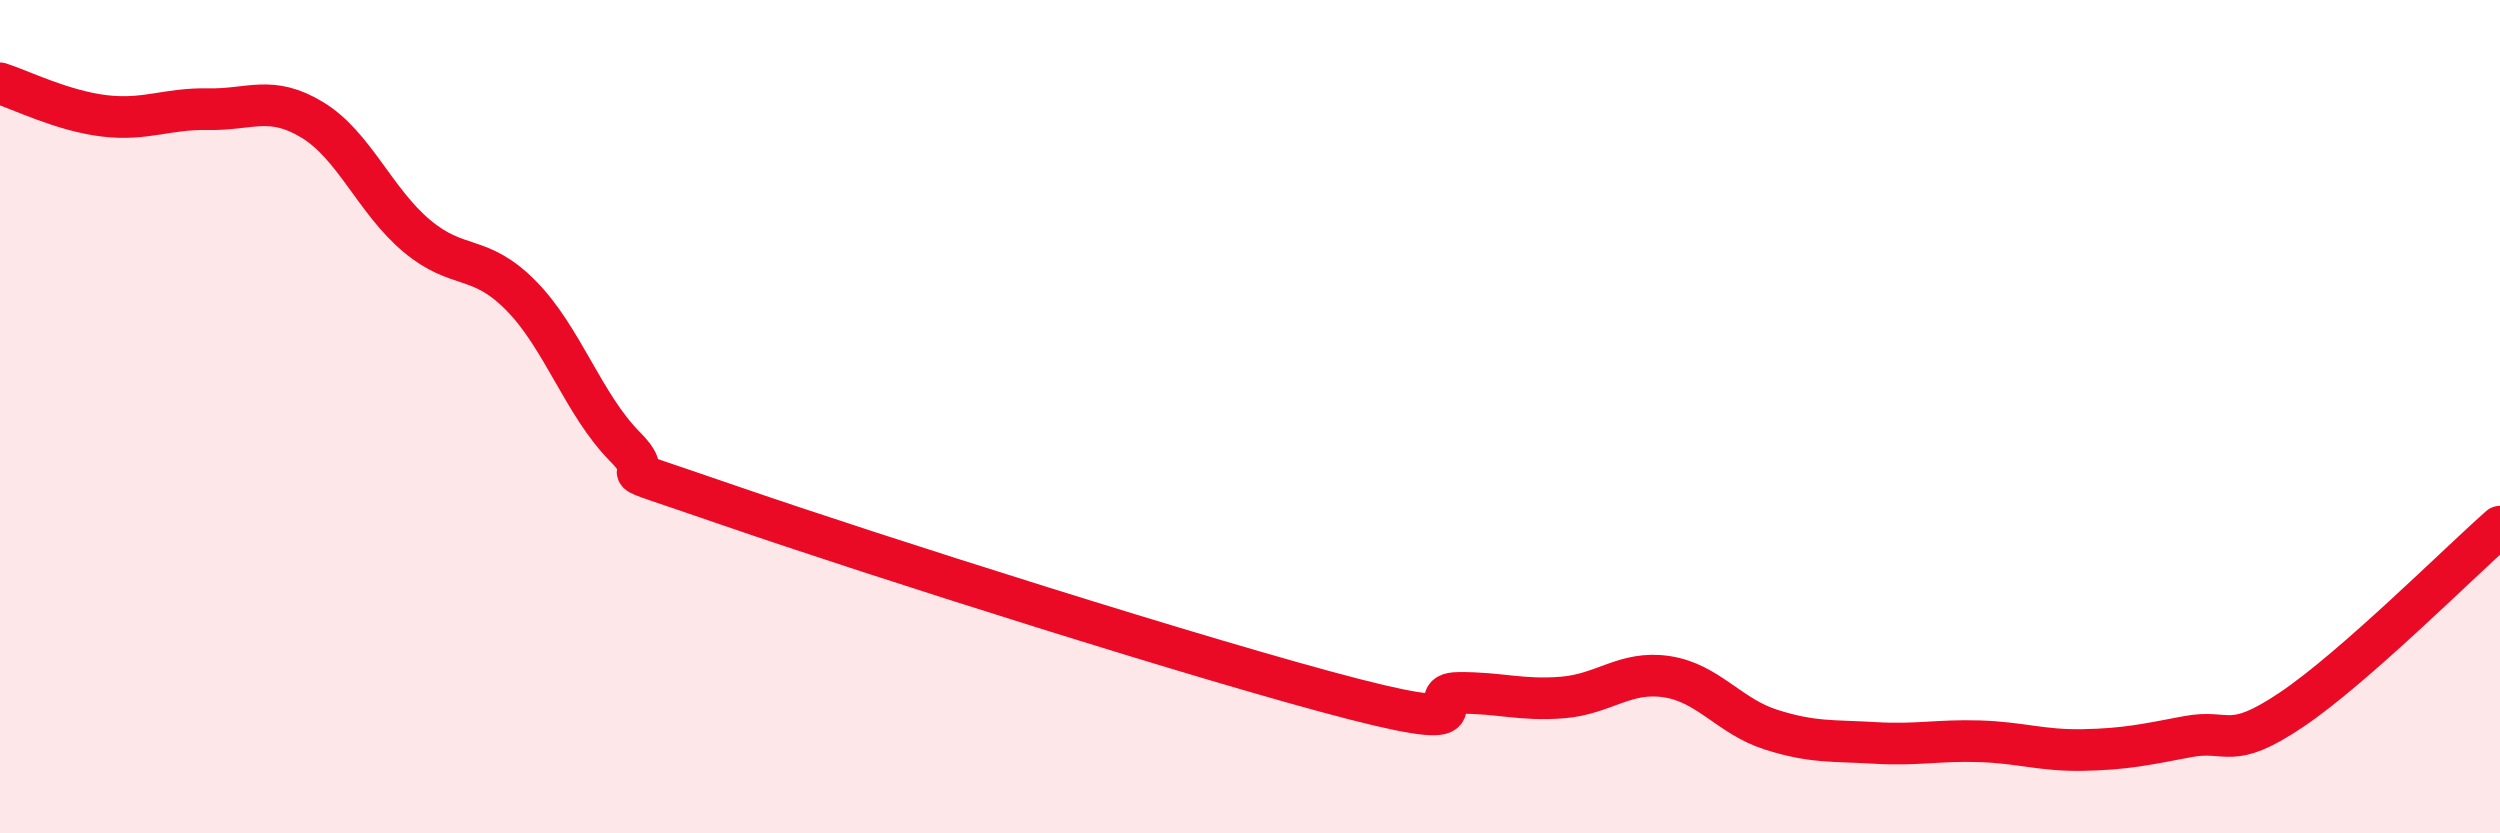 
    <svg width="60" height="20" viewBox="0 0 60 20" xmlns="http://www.w3.org/2000/svg">
      <path
        d="M 0,2 C 0.5,2.16 1.5,2.66 2.5,2.78 C 3.5,2.9 4,2.6 5,2.62 C 6,2.64 6.5,2.27 7.5,2.88 C 8.5,3.49 9,4.82 10,5.66 C 11,6.5 11.5,6.08 12.5,7.09 C 13.5,8.1 14,9.71 15,10.72 C 16,11.73 14,10.92 17.5,12.13 C 21,13.34 29,15.88 32.5,16.78 C 36,17.68 34,16.64 35,16.63 C 36,16.62 36.5,16.82 37.5,16.74 C 38.5,16.66 39,16.09 40,16.24 C 41,16.39 41.5,17.19 42.5,17.51 C 43.5,17.83 44,17.77 45,17.83 C 46,17.89 46.5,17.76 47.5,17.79 C 48.5,17.82 49,18.02 50,18 C 51,17.98 51.5,17.87 52.5,17.68 C 53.5,17.49 53.5,18.04 55,17.03 C 56.5,16.02 59,13.52 60,12.64L60 20L0 20Z"
        fill="#EB0A25"
        opacity="0.1"
        stroke-linecap="round"
        stroke-linejoin="round"
      />
      <path
        d="M 0,2 C 0.5,2.16 1.5,2.66 2.5,2.78 C 3.5,2.9 4,2.6 5,2.62 C 6,2.64 6.5,2.27 7.5,2.88 C 8.5,3.49 9,4.82 10,5.66 C 11,6.5 11.5,6.08 12.5,7.09 C 13.5,8.1 14,9.71 15,10.72 C 16,11.73 14,10.92 17.5,12.13 C 21,13.34 29,15.88 32.5,16.78 C 36,17.68 34,16.64 35,16.63 C 36,16.62 36.5,16.82 37.5,16.74 C 38.5,16.66 39,16.09 40,16.24 C 41,16.39 41.5,17.19 42.5,17.51 C 43.5,17.83 44,17.77 45,17.83 C 46,17.89 46.5,17.76 47.5,17.79 C 48.5,17.82 49,18.02 50,18 C 51,17.98 51.5,17.87 52.5,17.68 C 53.5,17.49 53.5,18.04 55,17.03 C 56.5,16.02 59,13.52 60,12.64"
        stroke="#EB0A25"
        stroke-width="1"
        fill="none"
        stroke-linecap="round"
        stroke-linejoin="round"
      />
    </svg>
  